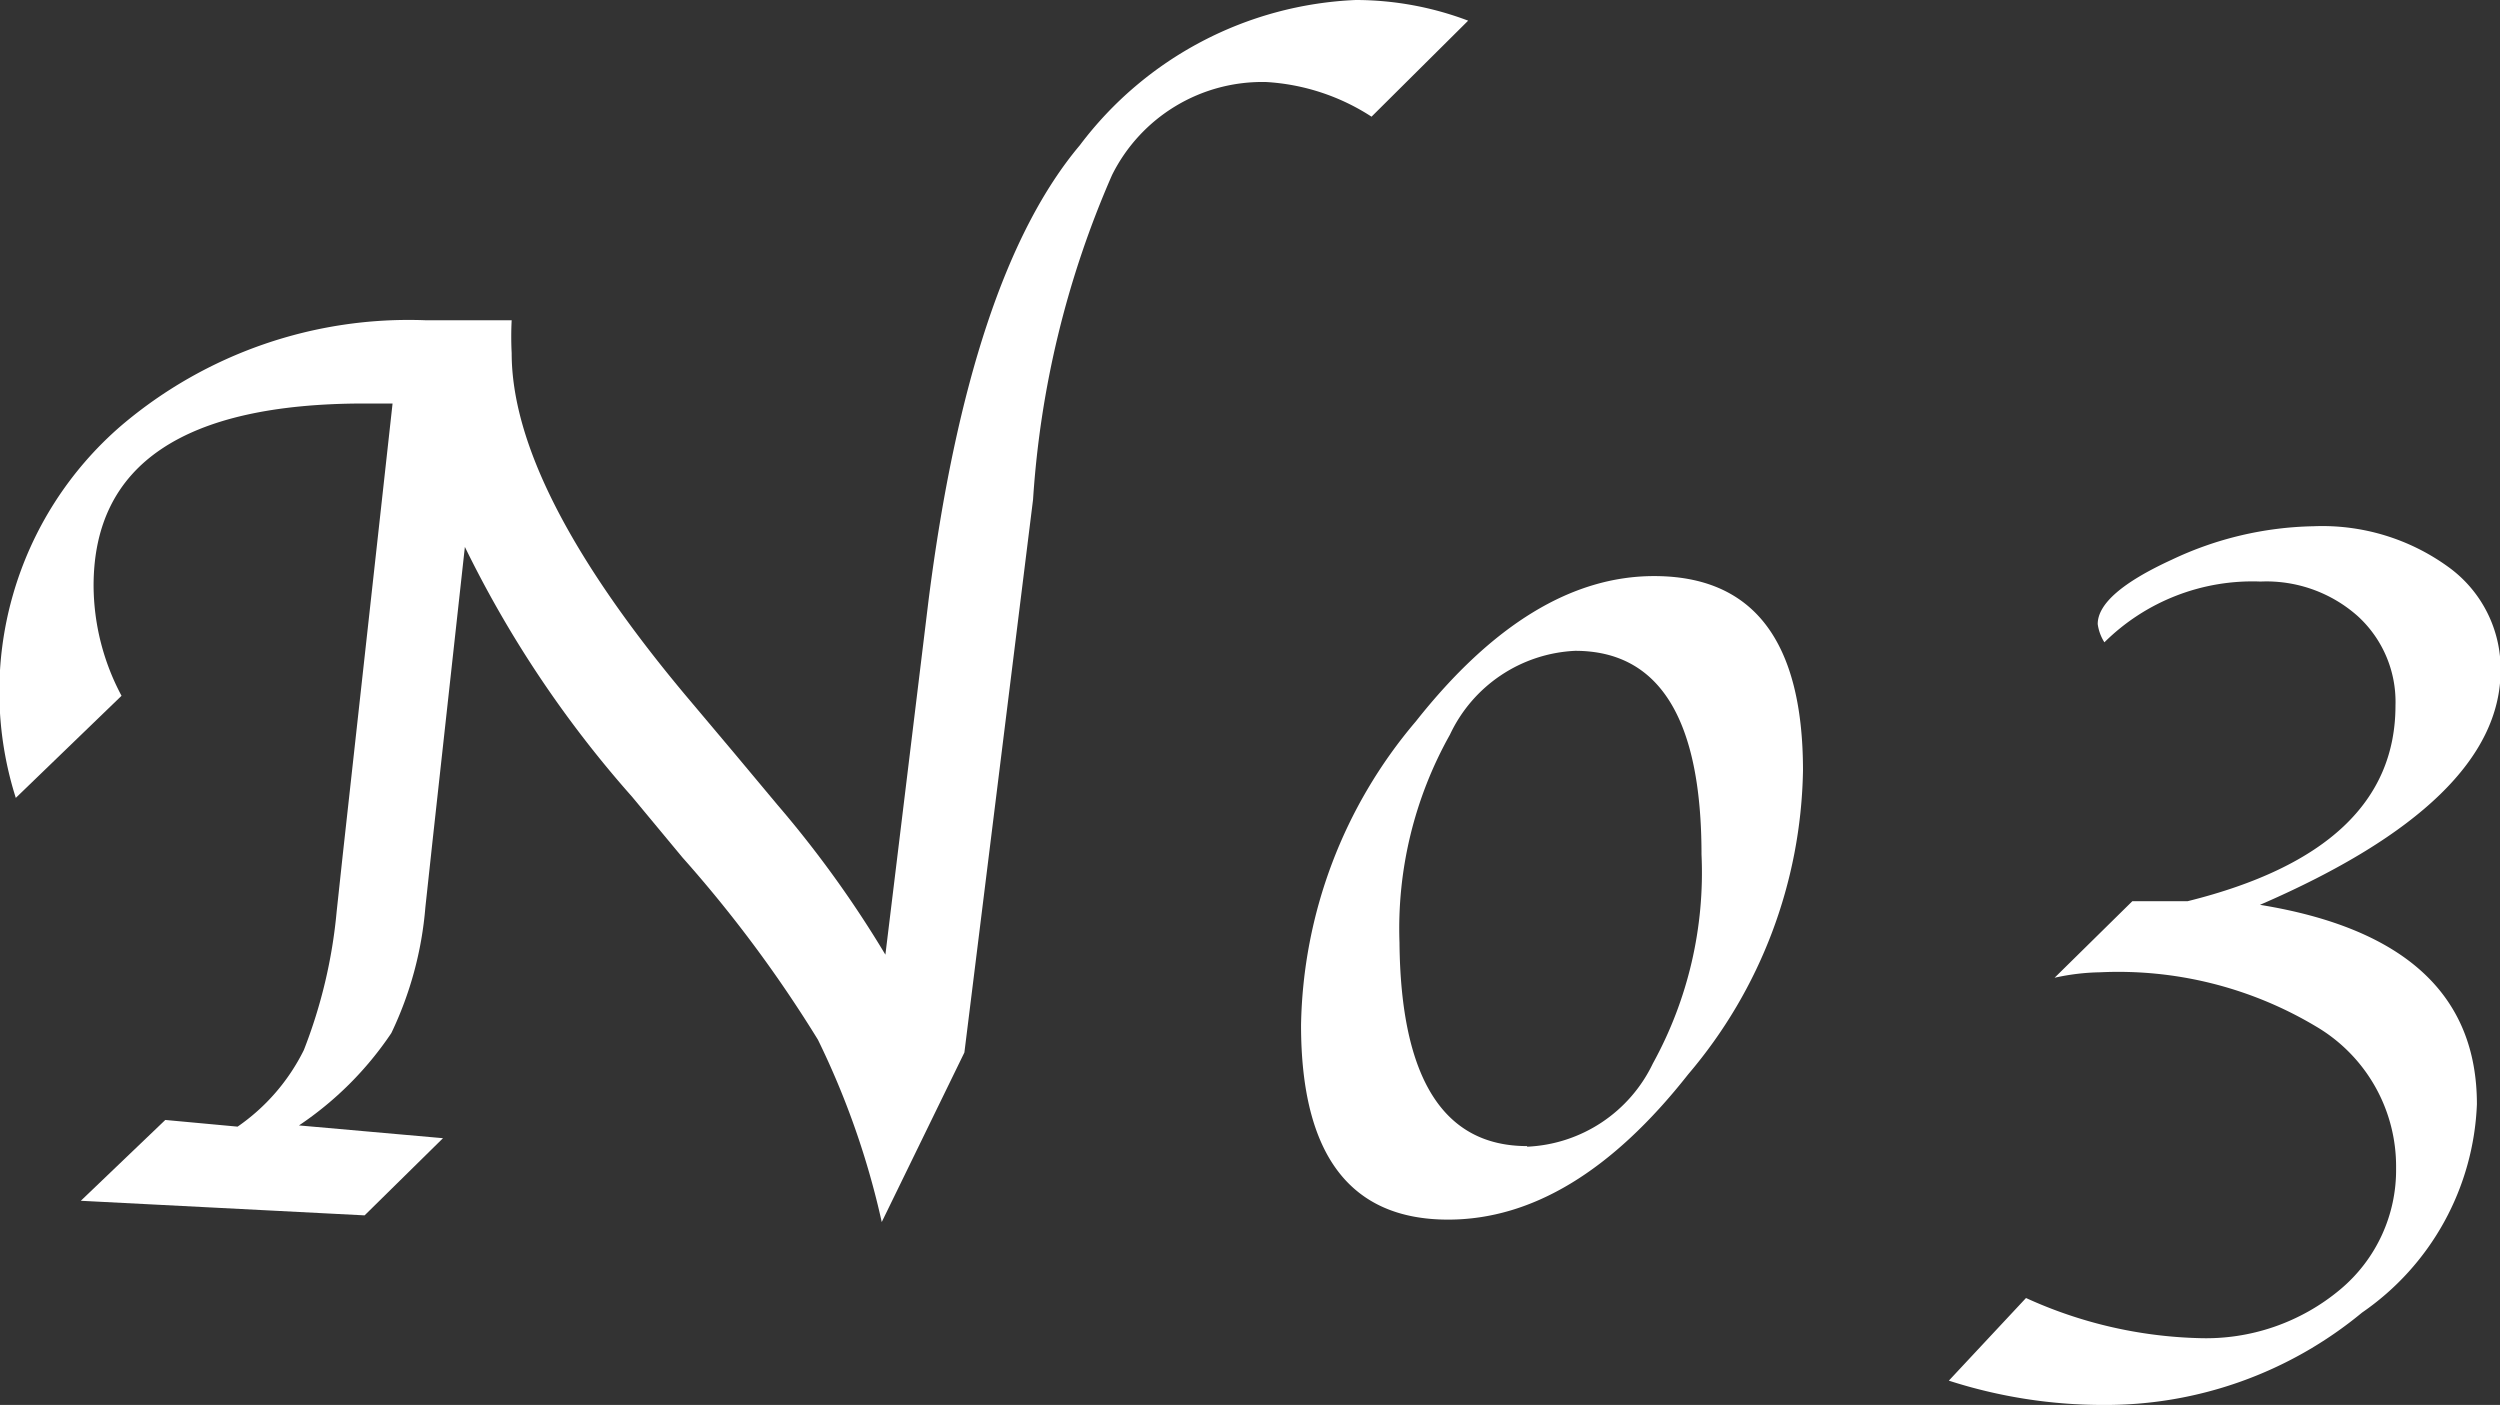 <svg xmlns="http://www.w3.org/2000/svg" viewBox="0 0 41.14 23.12"><rect x="0" y="0" width="41.14" height="23.12" fill="#333333" stroke="none"/><defs><style>.cls-1{fill:#fff;}</style></defs><title>no3</title><g id="レイヤー_2" data-name="レイヤー 2"><g id="レイヤー_1-2" data-name="レイヤー 1"><path class="cls-1" d="M2,11.45.26,13.13A5.78,5.78,0,0,1,2,7,7.3,7.3,0,0,1,7,5.27q.42,0,.78,0l.52,0h.12a5.38,5.38,0,0,0,0,.54q0,2.21,2.86,5.63l.8.95.71.85a18,18,0,0,1,1.78,2.47l.71-5.83q.68-5.34,2.49-7.49A6,6,0,0,1,22.31,0a5.24,5.24,0,0,1,1.85.34L22.57,1.92a3.56,3.56,0,0,0-1.73-.57A2.76,2.76,0,0,0,18.3,2.88,15.84,15.84,0,0,0,17,8.22l-1.13,9.1-1.36,2.79a13.41,13.41,0,0,0-1.05-3,21.3,21.3,0,0,0-2.23-3l-.83-1A18.28,18.28,0,0,1,7.65,9l-.53,4.82L7,14.93A5.9,5.9,0,0,1,6.44,17a5.55,5.55,0,0,1-1.52,1.52l2.37.21L6,20l-4.67-.24,1.39-1.33,1.19.11A3.32,3.32,0,0,0,5,17.28,8.33,8.33,0,0,0,5.54,15l.1-.93.82-7.43H6q-4.46,0-4.46,3A3.88,3.88,0,0,0,2,11.45Z"/><path class="cls-1" d="M23.83,20.07q-2.42,0-2.42-3.2a7.92,7.92,0,0,1,1.89-5q1.89-2.39,3.92-2.39,2.45,0,2.45,3.2a7.91,7.91,0,0,1-1.89,5Q25.9,20.07,23.83,20.07Zm1.3-1.2a2.41,2.41,0,0,0,2.07-1.37A6.51,6.51,0,0,0,28,14.06q0-3.35-2.08-3.35a2.4,2.4,0,0,0-2.06,1.38,6.52,6.52,0,0,0-.83,3.42Q23.06,18.86,25.13,18.86Z"/><path class="cls-1" d="M37.19,14.89q3.57.58,3.57,3.28a4.37,4.37,0,0,1-1.89,3.43,6.62,6.62,0,0,1-4.25,1.52,8.27,8.27,0,0,1-2.55-.4l1.27-1.36a7.29,7.29,0,0,0,2.84.66,3.44,3.44,0,0,0,2.33-.8,2.56,2.56,0,0,0,.92-2,2.67,2.67,0,0,0-1.32-2.33A6.34,6.34,0,0,0,34.56,16a3.68,3.68,0,0,0-.75.09l1.28-1.26H36q3.42-.85,3.42-3.22a1.91,1.91,0,0,0-.62-1.47,2.26,2.26,0,0,0-1.6-.57,3.46,3.46,0,0,0-2.57,1,.75.75,0,0,1-.11-.3q0-.5,1.22-1.06a5.67,5.67,0,0,1,2.33-.55,3.53,3.53,0,0,1,2.22.67,2.07,2.07,0,0,1,.86,1.71Q41.14,13.18,37.19,14.89Z"/></g></g></svg>